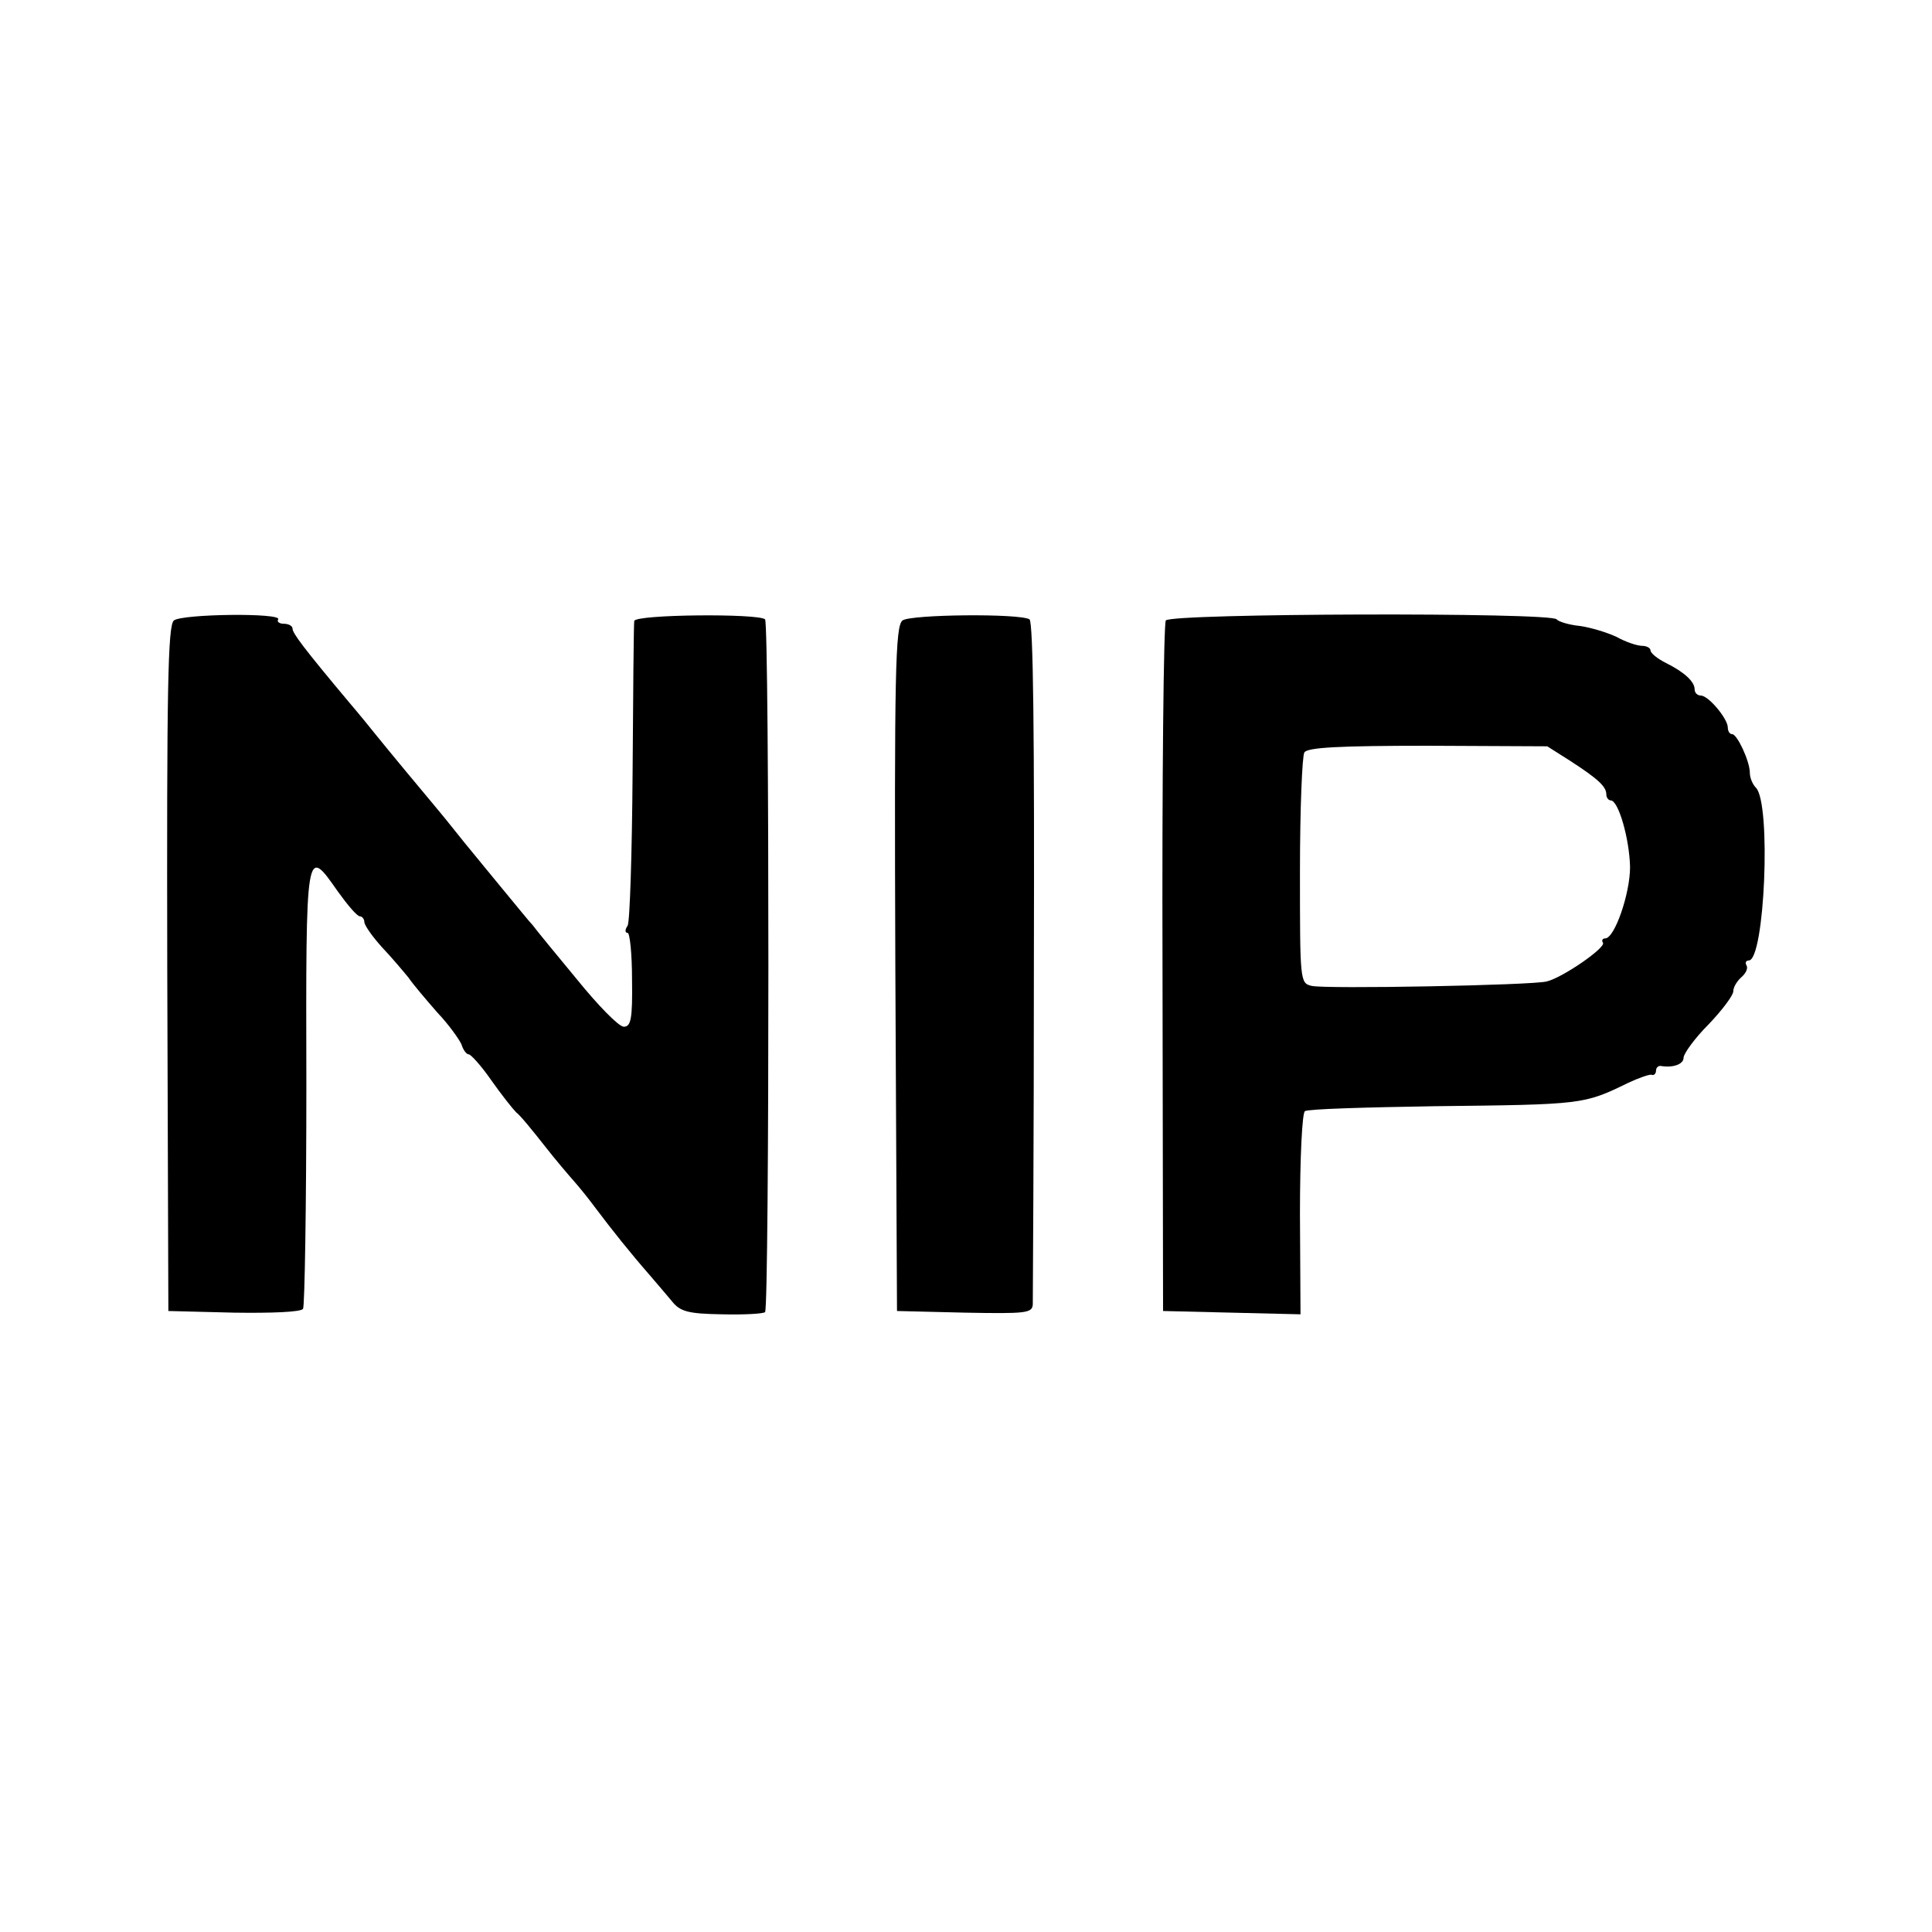 <?xml version="1.0" standalone="no"?>
<!DOCTYPE svg PUBLIC "-//W3C//DTD SVG 20010904//EN"
 "http://www.w3.org/TR/2001/REC-SVG-20010904/DTD/svg10.dtd">
<svg version="1.0" xmlns="http://www.w3.org/2000/svg"
 width="350pt" height="350pt" viewBox="0 0 350 350"
 preserveAspectRatio="xMidYMid meet">
<g transform="translate(0,350) scale(0.1,-0.1)"
fill="#000000" stroke="none">
<path d="M315 2376 c-11 -9 -13 -125 -12 -631 l2 -620 119 -3 c67 -1 122 1
125 7 3 5 6 187 6 405 -1 436 -1 434 57 351 18 -25 35 -45 40 -45 4 0 8 -5 8
-10 0 -6 14 -26 32 -46 18 -19 39 -44 48 -55 8 -12 32 -40 52 -63 21 -22 40
-49 44 -58 3 -10 9 -18 13 -18 4 0 23 -21 41 -47 19 -27 39 -52 45 -58 7 -5
29 -32 51 -60 21 -27 46 -56 54 -65 8 -9 26 -31 40 -50 27 -36 62 -80 97 -120
12 -14 30 -35 40 -47 15 -19 29 -23 91 -24 40 -1 75 1 78 4 8 8 8 1246 0 1255
-12 11 -236 9 -237 -3 -1 -5 -2 -129 -3 -275 -1 -146 -5 -271 -9 -277 -5 -7
-5 -13 0 -13 4 0 8 -38 8 -85 1 -71 -2 -85 -15 -85 -9 0 -47 39 -85 86 -39 47
-75 91 -80 98 -6 6 -30 36 -55 66 -25 30 -49 60 -55 67 -5 6 -19 23 -30 37
-11 14 -29 36 -40 49 -21 25 -80 96 -105 127 -8 10 -29 36 -47 57 -83 99 -103
126 -103 134 0 5 -7 9 -16 9 -8 0 -13 4 -10 8 7 12 -173 10 -189 -2z"/>
<path d="M1635 2376 c-13 -10 -15 -92 -13 -631 l3 -620 123 -3 c111 -2 122 -1
123 15 0 10 2 292 2 626 1 397 -1 611 -8 615 -18 11 -215 9 -230 -2z"/>
<path d="M2112 2376 c-4 -6 -7 -290 -6 -631 l1 -620 124 -3 125 -3 -1 182 c0
102 4 183 9 186 5 4 111 7 235 9 268 3 270 3 350 42 19 9 39 16 43 15 4 -2 8
2 8 7 0 5 3 9 8 9 23 -4 42 3 42 15 0 7 20 35 45 60 25 26 45 53 45 60 0 8 7
19 15 26 8 7 12 16 9 21 -3 5 -1 9 4 9 29 0 41 285 13 313 -6 6 -11 18 -11 27
0 21 -23 70 -32 70 -5 0 -8 6 -8 13 -1 16 -35 57 -49 57 -6 0 -11 5 -11 11 0
14 -18 31 -52 48 -16 8 -28 18 -28 23 0 4 -7 8 -15 8 -9 0 -30 7 -46 16 -17 8
-46 17 -67 20 -20 2 -39 8 -42 12 -9 13 -699 11 -708 -2z m732 -254 c51 -33
66 -47 66 -61 0 -6 4 -11 8 -11 14 0 34 -70 35 -121 0 -48 -28 -129 -45 -129
-5 0 -7 -4 -4 -8 5 -9 -73 -63 -102 -70 -27 -7 -402 -14 -426 -8 -21 5 -21 9
-21 208 0 112 4 209 8 215 6 9 64 12 224 12 l216 -1 41 -26z"/>
</g>
</svg>
